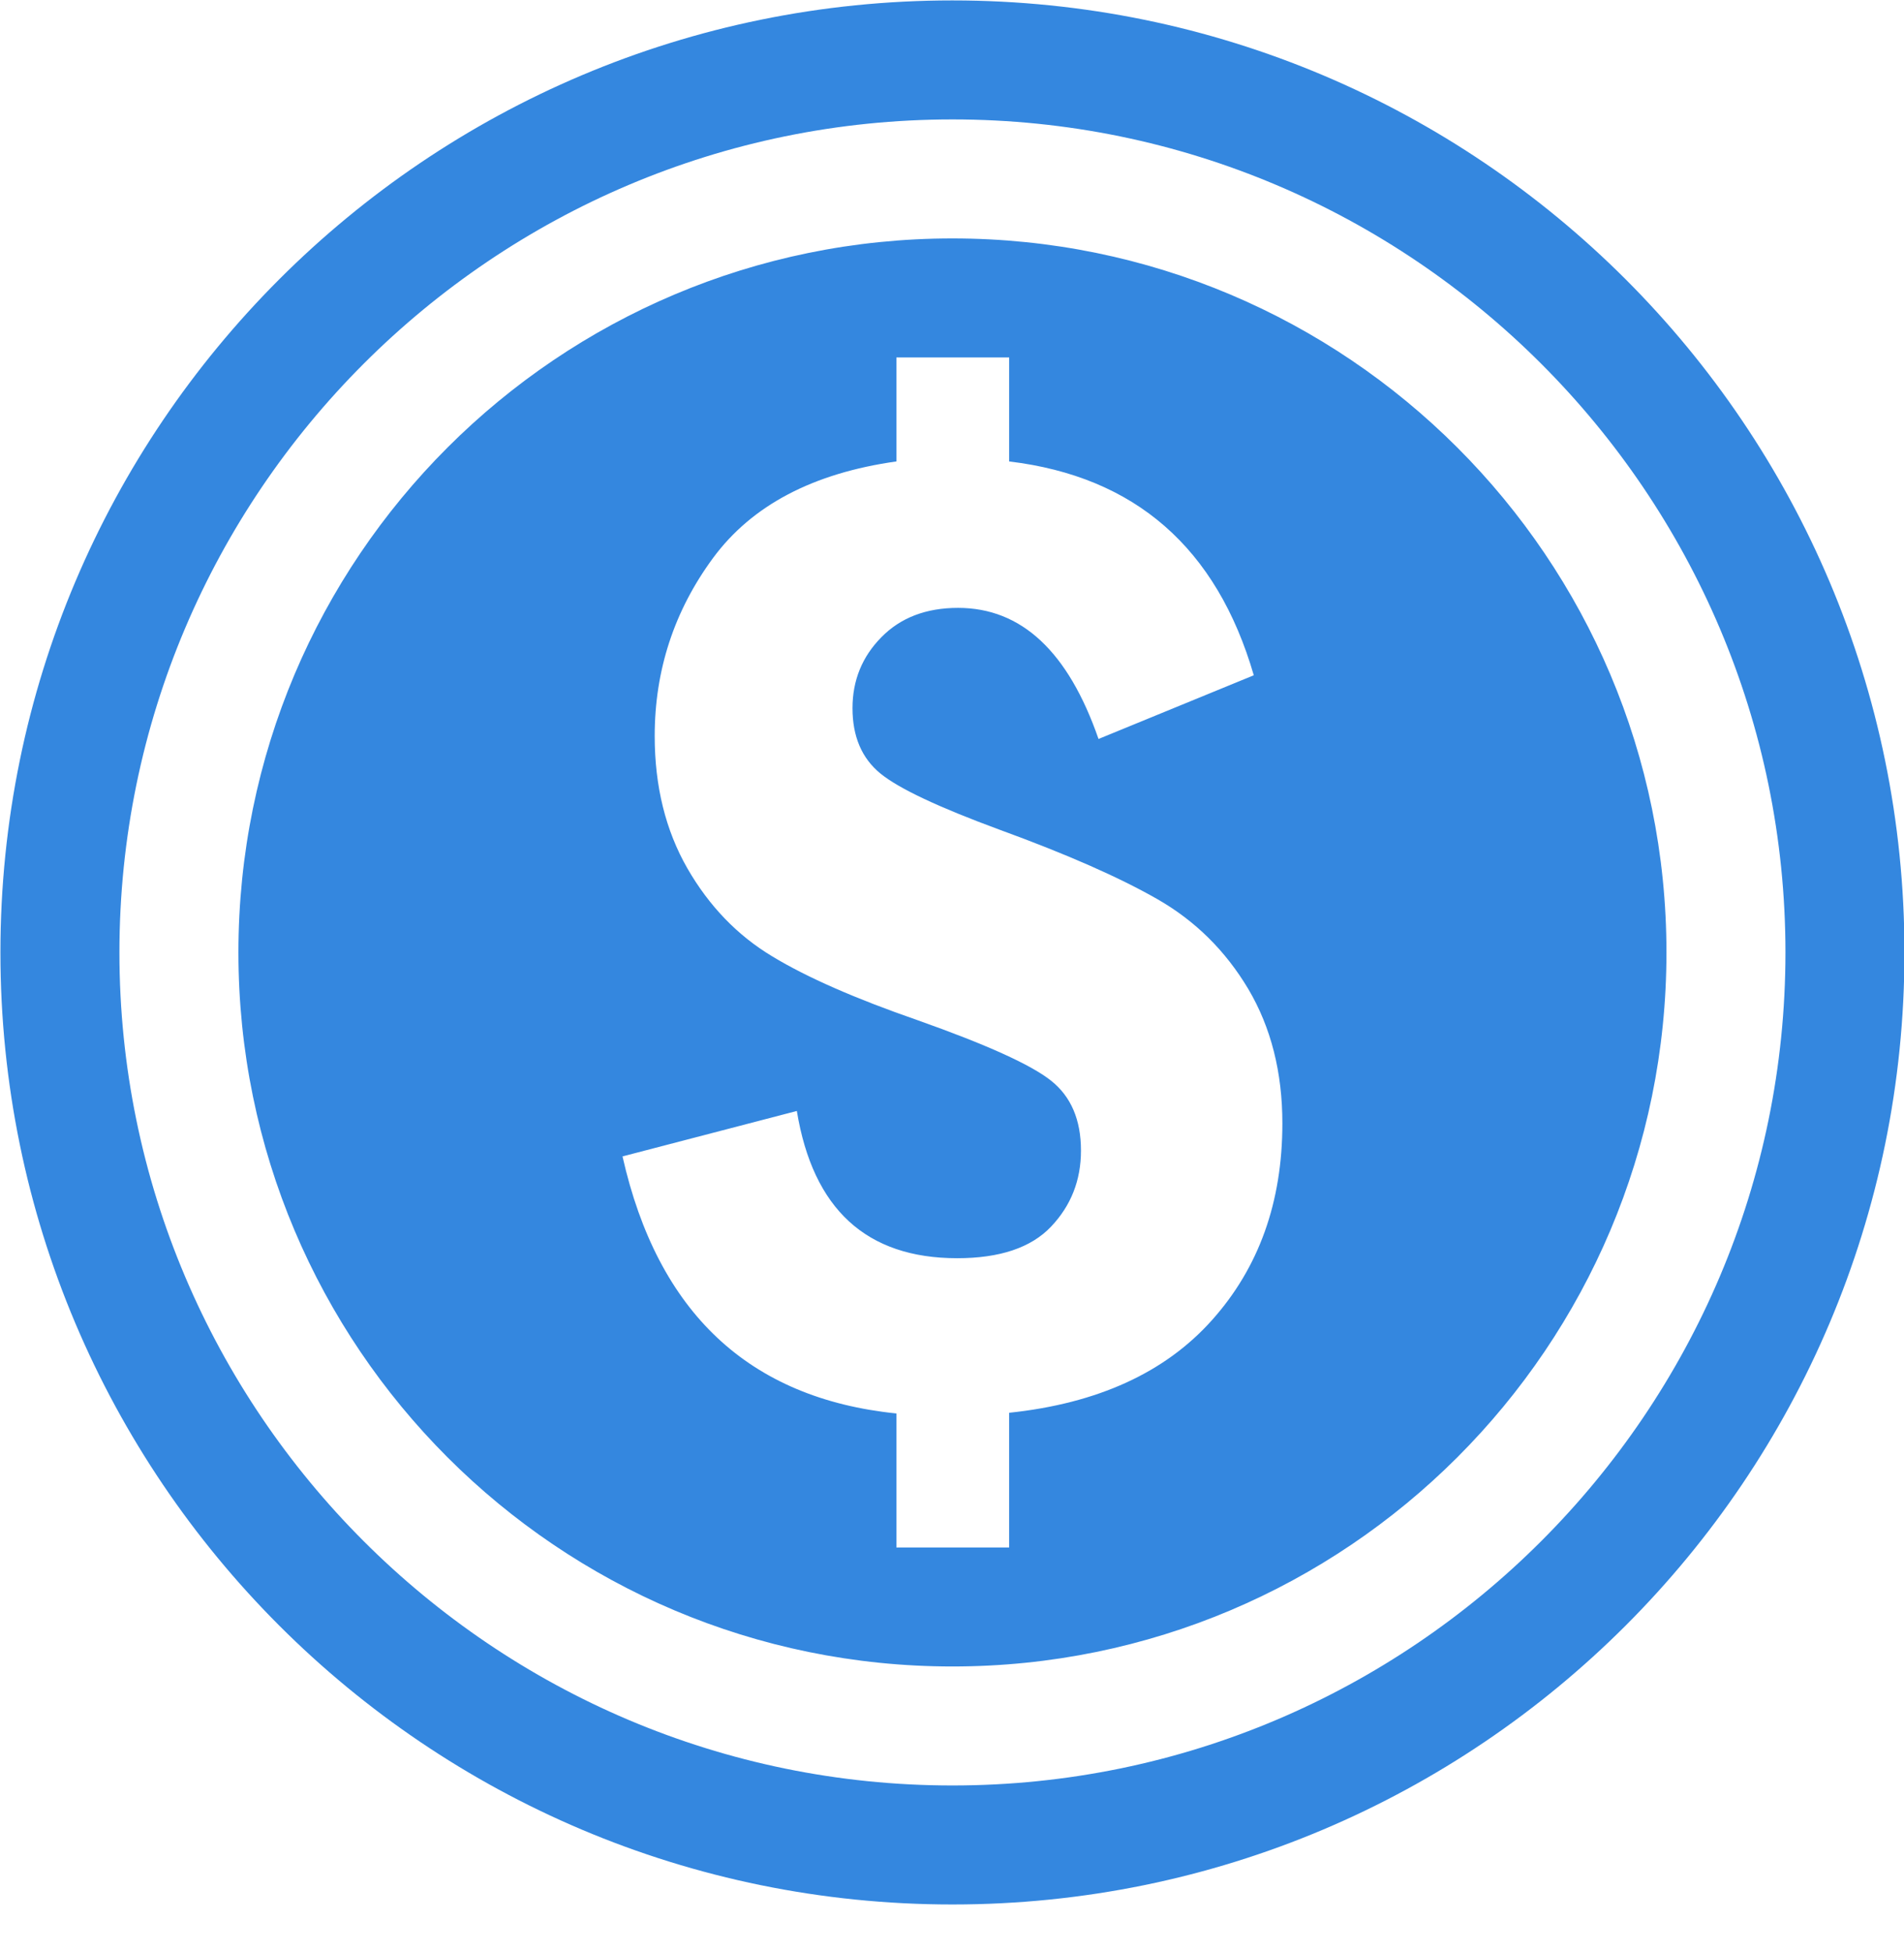 <svg data-v-423bf9ae="" xmlns="http://www.w3.org/2000/svg" viewBox="0 0 2912.711 2986" class="iconAbove"><!----><!----><!----><g data-v-423bf9ae="" id="bc1aa6ef-1894-484c-b71c-18ea58b3febc" fill="#3487df" transform="matrix(4.979,0,0,4.979,1087.816,2903.753)"></g><!----><g data-v-423bf9ae="" id="4717241f-2ac6-40f1-8eea-8c06af076673" transform="matrix(5.689,0,0,5.689,0.644,0.644)" stroke="none" fill="#3487df"><path d="M256 32c123.5 0 224 100.5 224 224S379.5 480 256 480 32 379.5 32 256 132.5 32 256 32m0-32C114.625 0 0 114.625 0 256s114.625 256 256 256 256-114.625 256-256S397.375 0 256 0zm0 64C149.938 64 64 149.938 64 256c0 106.031 85.938 192 192 192 106.031 0 192-85.969 192-192 0-106.062-85.969-192-192-192zm69.813 290.844c-12.594 14.125-30.781 22.438-54.563 24.938V416h-30.313v-36.031c-39.656-4.063-64.188-27.125-73.656-69.125l46.875-12.219c4.344 26.406 18.719 39.594 43.125 39.594 11.406 0 19.844-2.813 25.219-8.469s8.063-12.469 8.063-20.469c0-8.281-2.688-14.563-8.063-18.813-5.375-4.281-17.344-9.688-35.875-16.25-16.656-5.781-29.688-11.469-39.063-17.156-9.375-5.625-17-13.531-22.844-23.688-5.844-10.188-8.781-22.063-8.781-35.563 0-17.719 5.25-33.688 15.688-47.875 10.438-14.156 26.875-22.813 49.313-25.969V96h30.313v27.969c33.875 4.063 55.813 23.219 65.781 57.5l-41.75 17.125c-8.156-23.5-20.719-35.25-37.781-35.25-8.563 0-15.438 2.625-20.594 7.875-5.188 5.25-7.781 11.625-7.781 19.094 0 7.625 2.5 13.469 7.5 17.563 4.969 4.063 15.688 9.094 32.063 15.125 18 6.563 32.125 12.781 42.344 18.625 10.25 5.844 18.406 13.938 24.531 24.219 6.094 10.313 9.156 22.344 9.156 36.125-.001 21.155-6.314 38.78-18.907 52.874z"></path></g><!----></svg>